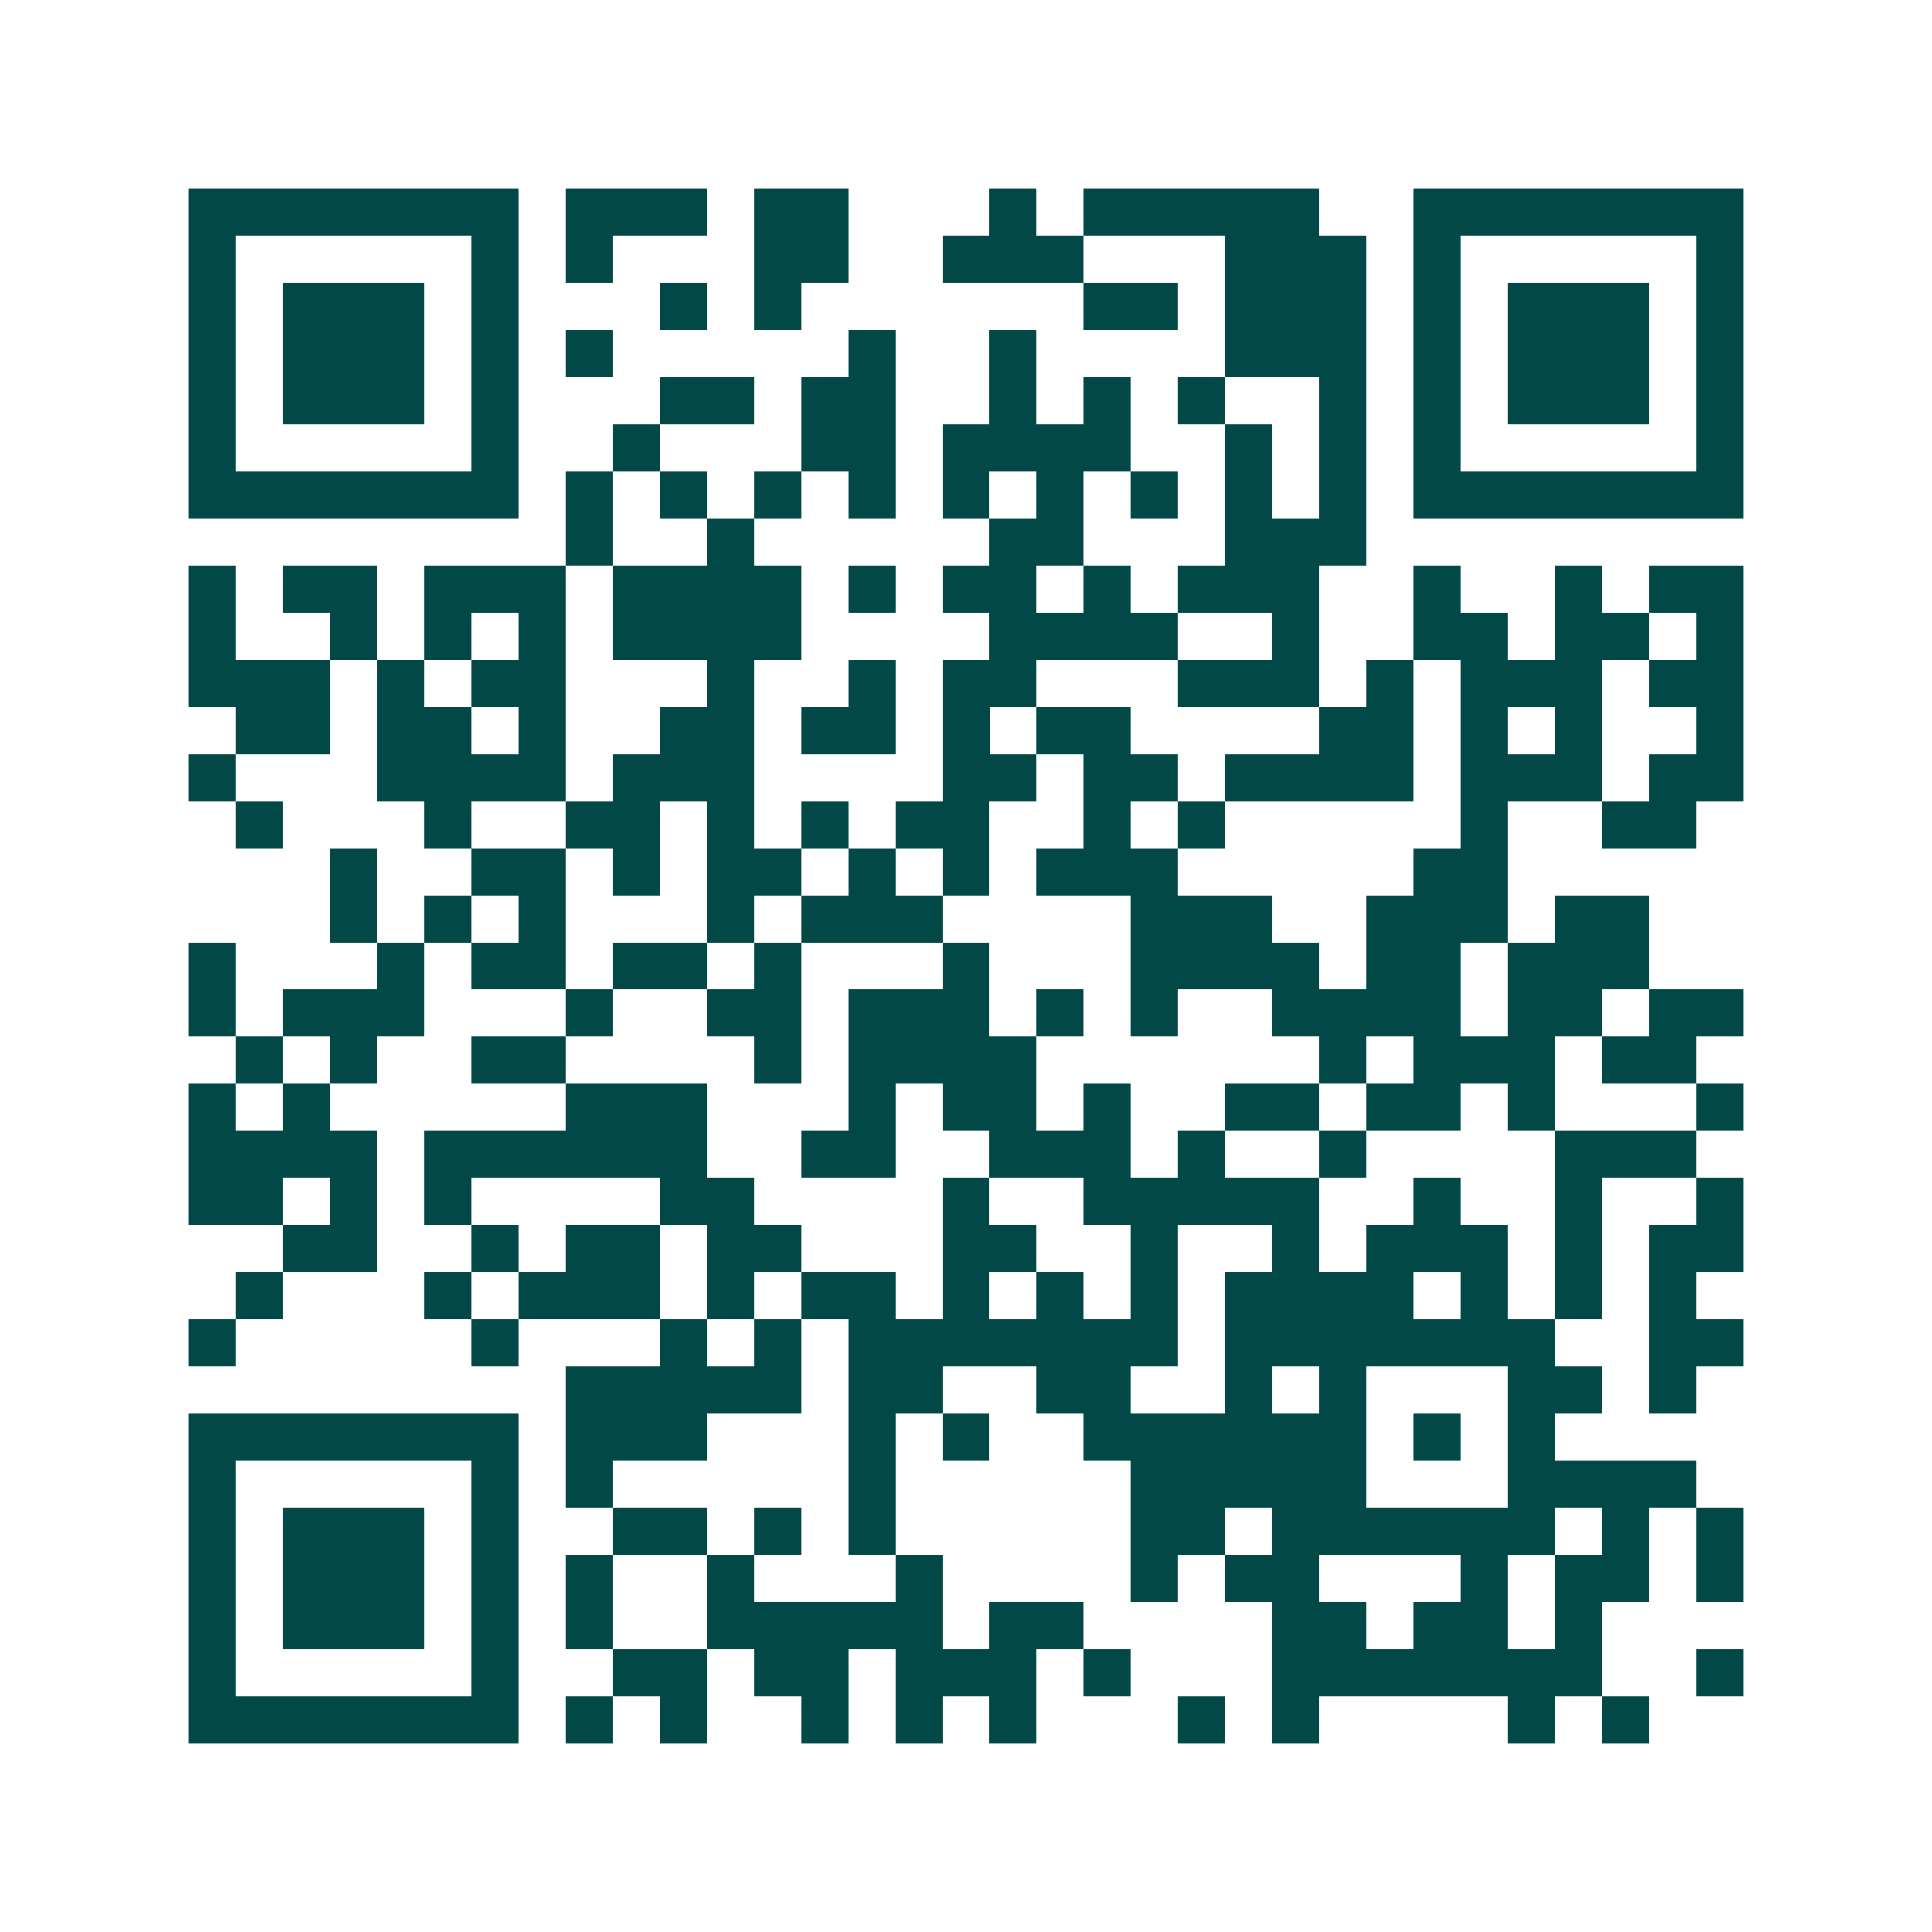 <svg xmlns="http://www.w3.org/2000/svg" width="200" height="200" viewBox="0 0 41 41" shape-rendering="crispEdges"><path fill="#ffffff" d="M0 0h41v41H0z"/><path stroke="#014847" d="M4 4.5h7m1 0h3m1 0h2m3 0h1m1 0h5m2 0h7M4 5.5h1m5 0h1m1 0h1m3 0h2m2 0h3m3 0h3m1 0h1m5 0h1M4 6.5h1m1 0h3m1 0h1m3 0h1m1 0h1m6 0h2m1 0h3m1 0h1m1 0h3m1 0h1M4 7.5h1m1 0h3m1 0h1m1 0h1m5 0h1m2 0h1m4 0h3m1 0h1m1 0h3m1 0h1M4 8.5h1m1 0h3m1 0h1m3 0h2m1 0h2m2 0h1m1 0h1m1 0h1m2 0h1m1 0h1m1 0h3m1 0h1M4 9.5h1m5 0h1m2 0h1m3 0h2m1 0h4m2 0h1m1 0h1m1 0h1m5 0h1M4 10.5h7m1 0h1m1 0h1m1 0h1m1 0h1m1 0h1m1 0h1m1 0h1m1 0h1m1 0h1m1 0h7M12 11.5h1m2 0h1m5 0h2m3 0h3M4 12.5h1m1 0h2m1 0h3m1 0h4m1 0h1m1 0h2m1 0h1m1 0h3m2 0h1m2 0h1m1 0h2M4 13.5h1m2 0h1m1 0h1m1 0h1m1 0h4m4 0h4m2 0h1m2 0h2m1 0h2m1 0h1M4 14.5h3m1 0h1m1 0h2m3 0h1m2 0h1m1 0h2m3 0h3m1 0h1m1 0h3m1 0h2M5 15.5h2m1 0h2m1 0h1m2 0h2m1 0h2m1 0h1m1 0h2m4 0h2m1 0h1m1 0h1m2 0h1M4 16.5h1m3 0h4m1 0h3m4 0h2m1 0h2m1 0h4m1 0h3m1 0h2M5 17.5h1m3 0h1m2 0h2m1 0h1m1 0h1m1 0h2m2 0h1m1 0h1m5 0h1m2 0h2M7 18.5h1m2 0h2m1 0h1m1 0h2m1 0h1m1 0h1m1 0h3m5 0h2M7 19.5h1m1 0h1m1 0h1m3 0h1m1 0h3m4 0h3m2 0h3m1 0h2M4 20.5h1m3 0h1m1 0h2m1 0h2m1 0h1m3 0h1m3 0h4m1 0h2m1 0h3M4 21.5h1m1 0h3m3 0h1m2 0h2m1 0h3m1 0h1m1 0h1m2 0h4m1 0h2m1 0h2M5 22.5h1m1 0h1m2 0h2m4 0h1m1 0h4m6 0h1m1 0h3m1 0h2M4 23.5h1m1 0h1m5 0h3m3 0h1m1 0h2m1 0h1m2 0h2m1 0h2m1 0h1m3 0h1M4 24.5h4m1 0h6m2 0h2m2 0h3m1 0h1m2 0h1m4 0h3M4 25.5h2m1 0h1m1 0h1m4 0h2m4 0h1m2 0h5m2 0h1m2 0h1m2 0h1M6 26.5h2m2 0h1m1 0h2m1 0h2m3 0h2m2 0h1m2 0h1m1 0h3m1 0h1m1 0h2M5 27.5h1m3 0h1m1 0h3m1 0h1m1 0h2m1 0h1m1 0h1m1 0h1m1 0h4m1 0h1m1 0h1m1 0h1M4 28.5h1m5 0h1m3 0h1m1 0h1m1 0h7m1 0h7m2 0h2M12 29.5h5m1 0h2m2 0h2m2 0h1m1 0h1m3 0h2m1 0h1M4 30.5h7m1 0h3m3 0h1m1 0h1m2 0h6m1 0h1m1 0h1M4 31.5h1m5 0h1m1 0h1m5 0h1m5 0h5m3 0h4M4 32.5h1m1 0h3m1 0h1m2 0h2m1 0h1m1 0h1m5 0h2m1 0h6m1 0h1m1 0h1M4 33.5h1m1 0h3m1 0h1m1 0h1m2 0h1m3 0h1m4 0h1m1 0h2m3 0h1m1 0h2m1 0h1M4 34.5h1m1 0h3m1 0h1m1 0h1m2 0h5m1 0h2m4 0h2m1 0h2m1 0h1M4 35.5h1m5 0h1m2 0h2m1 0h2m1 0h3m1 0h1m3 0h7m2 0h1M4 36.5h7m1 0h1m1 0h1m2 0h1m1 0h1m1 0h1m3 0h1m1 0h1m4 0h1m1 0h1"/></svg>
